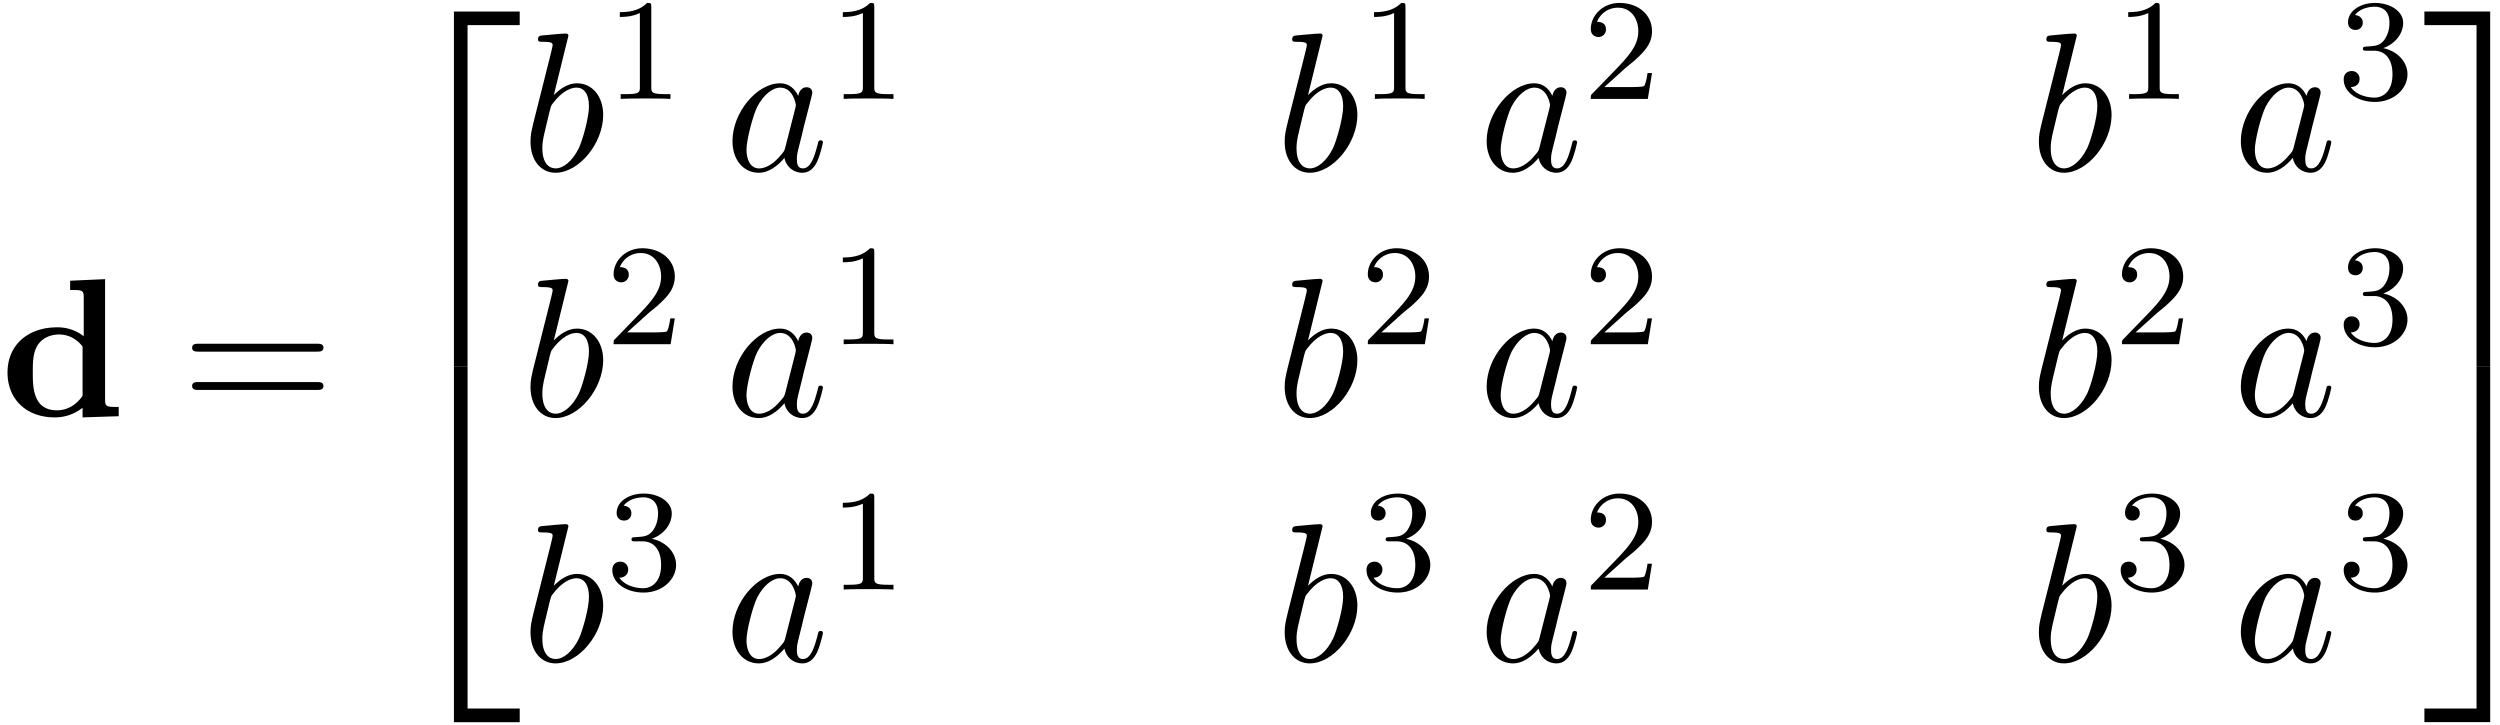 <svg xmlns="http://www.w3.org/2000/svg" xmlns:xlink="http://www.w3.org/1999/xlink" width="231" height="67" viewBox="1872.02 1483.278 138.082 40.05"><defs><path id="g3-49" d="M2.503-5.077c0-.215-.016-.223-.232-.223-.326.319-.749.51-1.506.51v.263c.215 0 .646 0 1.108-.215v4.088c0 .295-.024.391-.781.391H.813V0c.327-.024 1.012-.024 1.37-.024s1.053 0 1.38.024v-.263h-.28c-.756 0-.78-.096-.78-.39z"/><path id="g3-50" d="M2.248-1.626c.127-.12.462-.382.59-.494.494-.454.964-.893.964-1.618 0-.948-.797-1.562-1.794-1.562-.956 0-1.586.725-1.586 1.434 0 .391.311.447.423.447a.41.41 0 0 0 .414-.423c0-.414-.398-.414-.494-.414a1.23 1.23 0 0 1 1.156-.781c.741 0 1.124.63 1.124 1.299 0 .829-.582 1.435-1.523 2.399L.518-.303C.422-.215.422-.199.422 0h3.149l.23-1.427h-.246c-.024.16-.088.558-.184.71-.047.063-.653.063-.78.063H1.17z"/><path id="g3-51" d="M2.016-2.662c.63 0 1.029.462 1.029 1.3 0 .995-.566 1.29-.989 1.29-.438 0-1.036-.16-1.315-.582.287 0 .486-.183.486-.446a.423.423 0 0 0-.438-.438c-.215 0-.438.135-.438.454 0 .757.813 1.251 1.721 1.251 1.06 0 1.801-.733 1.801-1.53 0-.661-.526-1.267-1.339-1.442.63-.224 1.1-.766 1.1-1.403S2.917-5.3 2.088-5.3C1.235-5.3.59-4.838.59-4.232c0 .295.199.422.406.422a.39.39 0 0 0 .407-.406c0-.295-.255-.407-.43-.415.334-.438.948-.462 1.091-.462.207 0 .813.064.813.885 0 .558-.23.892-.343 1.02-.239.247-.422.263-.908.295-.152.008-.215.016-.215.12 0 .111.071.111.207.111z"/><path id="g2-97" d="M4.07-4.124c-.197-.403-.514-.698-1.005-.698C1.79-4.822.436-3.218.436-1.625.436-.6 1.036.12 1.887.12c.218 0 .764-.044 1.418-.818.088.458.47.818.993.818.382 0 .633-.25.807-.6.186-.393.328-1.058.328-1.08 0-.11-.098-.11-.131-.11-.11 0-.12.045-.153.197-.185.71-.382 1.353-.829 1.353-.295 0-.327-.284-.327-.502 0-.24.022-.327.142-.807.12-.458.141-.567.24-.982l.392-1.527c.077-.306.077-.327.077-.371 0-.186-.131-.295-.317-.295-.262 0-.425.24-.458.48m-.71 2.826c-.055.196-.055.218-.218.403-.48.6-.927.775-1.233.775-.545 0-.698-.6-.698-1.025 0-.546.349-1.888.6-2.39.338-.643.829-1.047 1.265-1.047.71 0 .862.895.862.96s-.022.131-.033.186z"/><path id="g2-98" d="M2.607-7.45c0-.012 0-.12-.142-.12-.25 0-1.047.086-1.33.108-.088.011-.208.022-.208.218 0 .131.098.131.262.131.524 0 .546.077.546.186 0 .076-.099.447-.153.676L.687-2.695c-.13.546-.174.72-.174 1.102C.513-.556 1.09.12 1.898.12c1.287 0 2.63-1.625 2.63-3.196 0-.993-.579-1.746-1.452-1.746-.501 0-.949.317-1.276.655zM1.582-3.328c.065-.24.065-.262.163-.382.535-.71 1.026-.873 1.31-.873.392 0 .687.327.687 1.026 0 .643-.36 1.898-.557 2.312-.36.731-.861 1.124-1.287 1.124-.37 0-.73-.295-.73-1.102 0-.207 0-.414.174-1.102z"/><path id="g1-50" d="M3.556 19.2h.753V.327h2.88v-.752H3.556z"/><path id="g1-51" d="M2.956 19.2h.753V-.425H.076v.752h2.88z"/><path id="g1-52" d="M3.556 19.19H7.19v-.754H4.31V-.436h-.753z"/><path id="g1-53" d="M2.956 18.436H.076v.753H3.71V-.436h-.753z"/><path id="g0-100" d="M4.56-.47v.535L6.556 0v-.513c-.676 0-.752 0-.752-.425v-6.633l-1.931.087v.513c.676 0 .752 0 .752.426v2.127a2.34 2.34 0 0 0-1.472-.491C1.56-4.91.415-3.95.415-2.411.415-.97 1.418.065 3.033.065c.665 0 1.189-.261 1.527-.534m0-3.38v2.726c-.142.197-.59.797-1.418.797-1.331 0-1.331-1.32-1.331-2.084 0-.524 0-1.113.284-1.538.316-.458.829-.567 1.167-.567.622 0 1.058.349 1.298.665"/><path id="g4-61" d="M7.495-3.567c.163 0 .37 0 .37-.218s-.207-.219-.36-.219H.971c-.153 0-.36 0-.36.219s.207.218.37.218zm.01 2.116c.153 0 .36 0 .36-.218s-.207-.218-.37-.218H.982c-.164 0-.371 0-.371.218s.207.218.36.218z"/></defs><g id="page1"><use xlink:href="#g0-100" x="1872.02" y="1506.267"/><use xlink:href="#g4-61" x="1882.02" y="1506.267"/><use xlink:href="#g1-50" x="1893.535" y="1484.339"/><use xlink:href="#g1-52" x="1893.535" y="1503.976"/><use xlink:href="#g2-98" x="1900.808" y="1492.7"/><use xlink:href="#g3-49" x="1905.489" y="1488.741"/><use xlink:href="#g2-97" x="1912.04" y="1492.7"/><use xlink:href="#g3-49" x="1917.806" y="1488.741"/><use xlink:href="#g2-98" x="1942.464" y="1492.7"/><use xlink:href="#g3-49" x="1947.146" y="1488.741"/><use xlink:href="#g2-97" x="1953.696" y="1492.7"/><use xlink:href="#g3-50" x="1959.463" y="1488.741"/><use xlink:href="#g2-98" x="1984.12" y="1492.7"/><use xlink:href="#g3-49" x="1988.802" y="1488.741"/><use xlink:href="#g2-97" x="1995.352" y="1492.7"/><use xlink:href="#g3-51" x="2001.119" y="1488.741"/><use xlink:href="#g2-98" x="1900.808" y="1506.249"/><use xlink:href="#g3-50" x="1905.489" y="1502.291"/><use xlink:href="#g2-97" x="1912.04" y="1506.249"/><use xlink:href="#g3-49" x="1917.806" y="1502.291"/><use xlink:href="#g2-98" x="1942.464" y="1506.249"/><use xlink:href="#g3-50" x="1947.146" y="1502.291"/><use xlink:href="#g2-97" x="1953.696" y="1506.249"/><use xlink:href="#g3-50" x="1959.463" y="1502.291"/><use xlink:href="#g2-98" x="1984.12" y="1506.249"/><use xlink:href="#g3-50" x="1988.802" y="1502.291"/><use xlink:href="#g2-97" x="1995.352" y="1506.249"/><use xlink:href="#g3-51" x="2001.119" y="1502.291"/><use xlink:href="#g2-98" x="1900.808" y="1519.799"/><use xlink:href="#g3-51" x="1905.489" y="1515.84"/><use xlink:href="#g2-97" x="1912.04" y="1519.799"/><use xlink:href="#g3-49" x="1917.806" y="1515.84"/><use xlink:href="#g2-98" x="1942.464" y="1519.799"/><use xlink:href="#g3-51" x="1947.146" y="1515.84"/><use xlink:href="#g2-97" x="1953.696" y="1519.799"/><use xlink:href="#g3-50" x="1959.463" y="1515.84"/><use xlink:href="#g2-98" x="1984.12" y="1519.799"/><use xlink:href="#g3-51" x="1988.802" y="1515.84"/><use xlink:href="#g2-97" x="1995.352" y="1519.799"/><use xlink:href="#g3-51" x="2001.119" y="1515.84"/><use xlink:href="#g1-51" x="2005.851" y="1484.339"/><use xlink:href="#g1-53" x="2005.851" y="1503.976"/></g><script type="text/ecmascript">if(window.parent.postMessage)window.parent.postMessage(&quot;21.40647|173.25|50.25|&quot;+window.location,&quot;*&quot;);</script></svg>